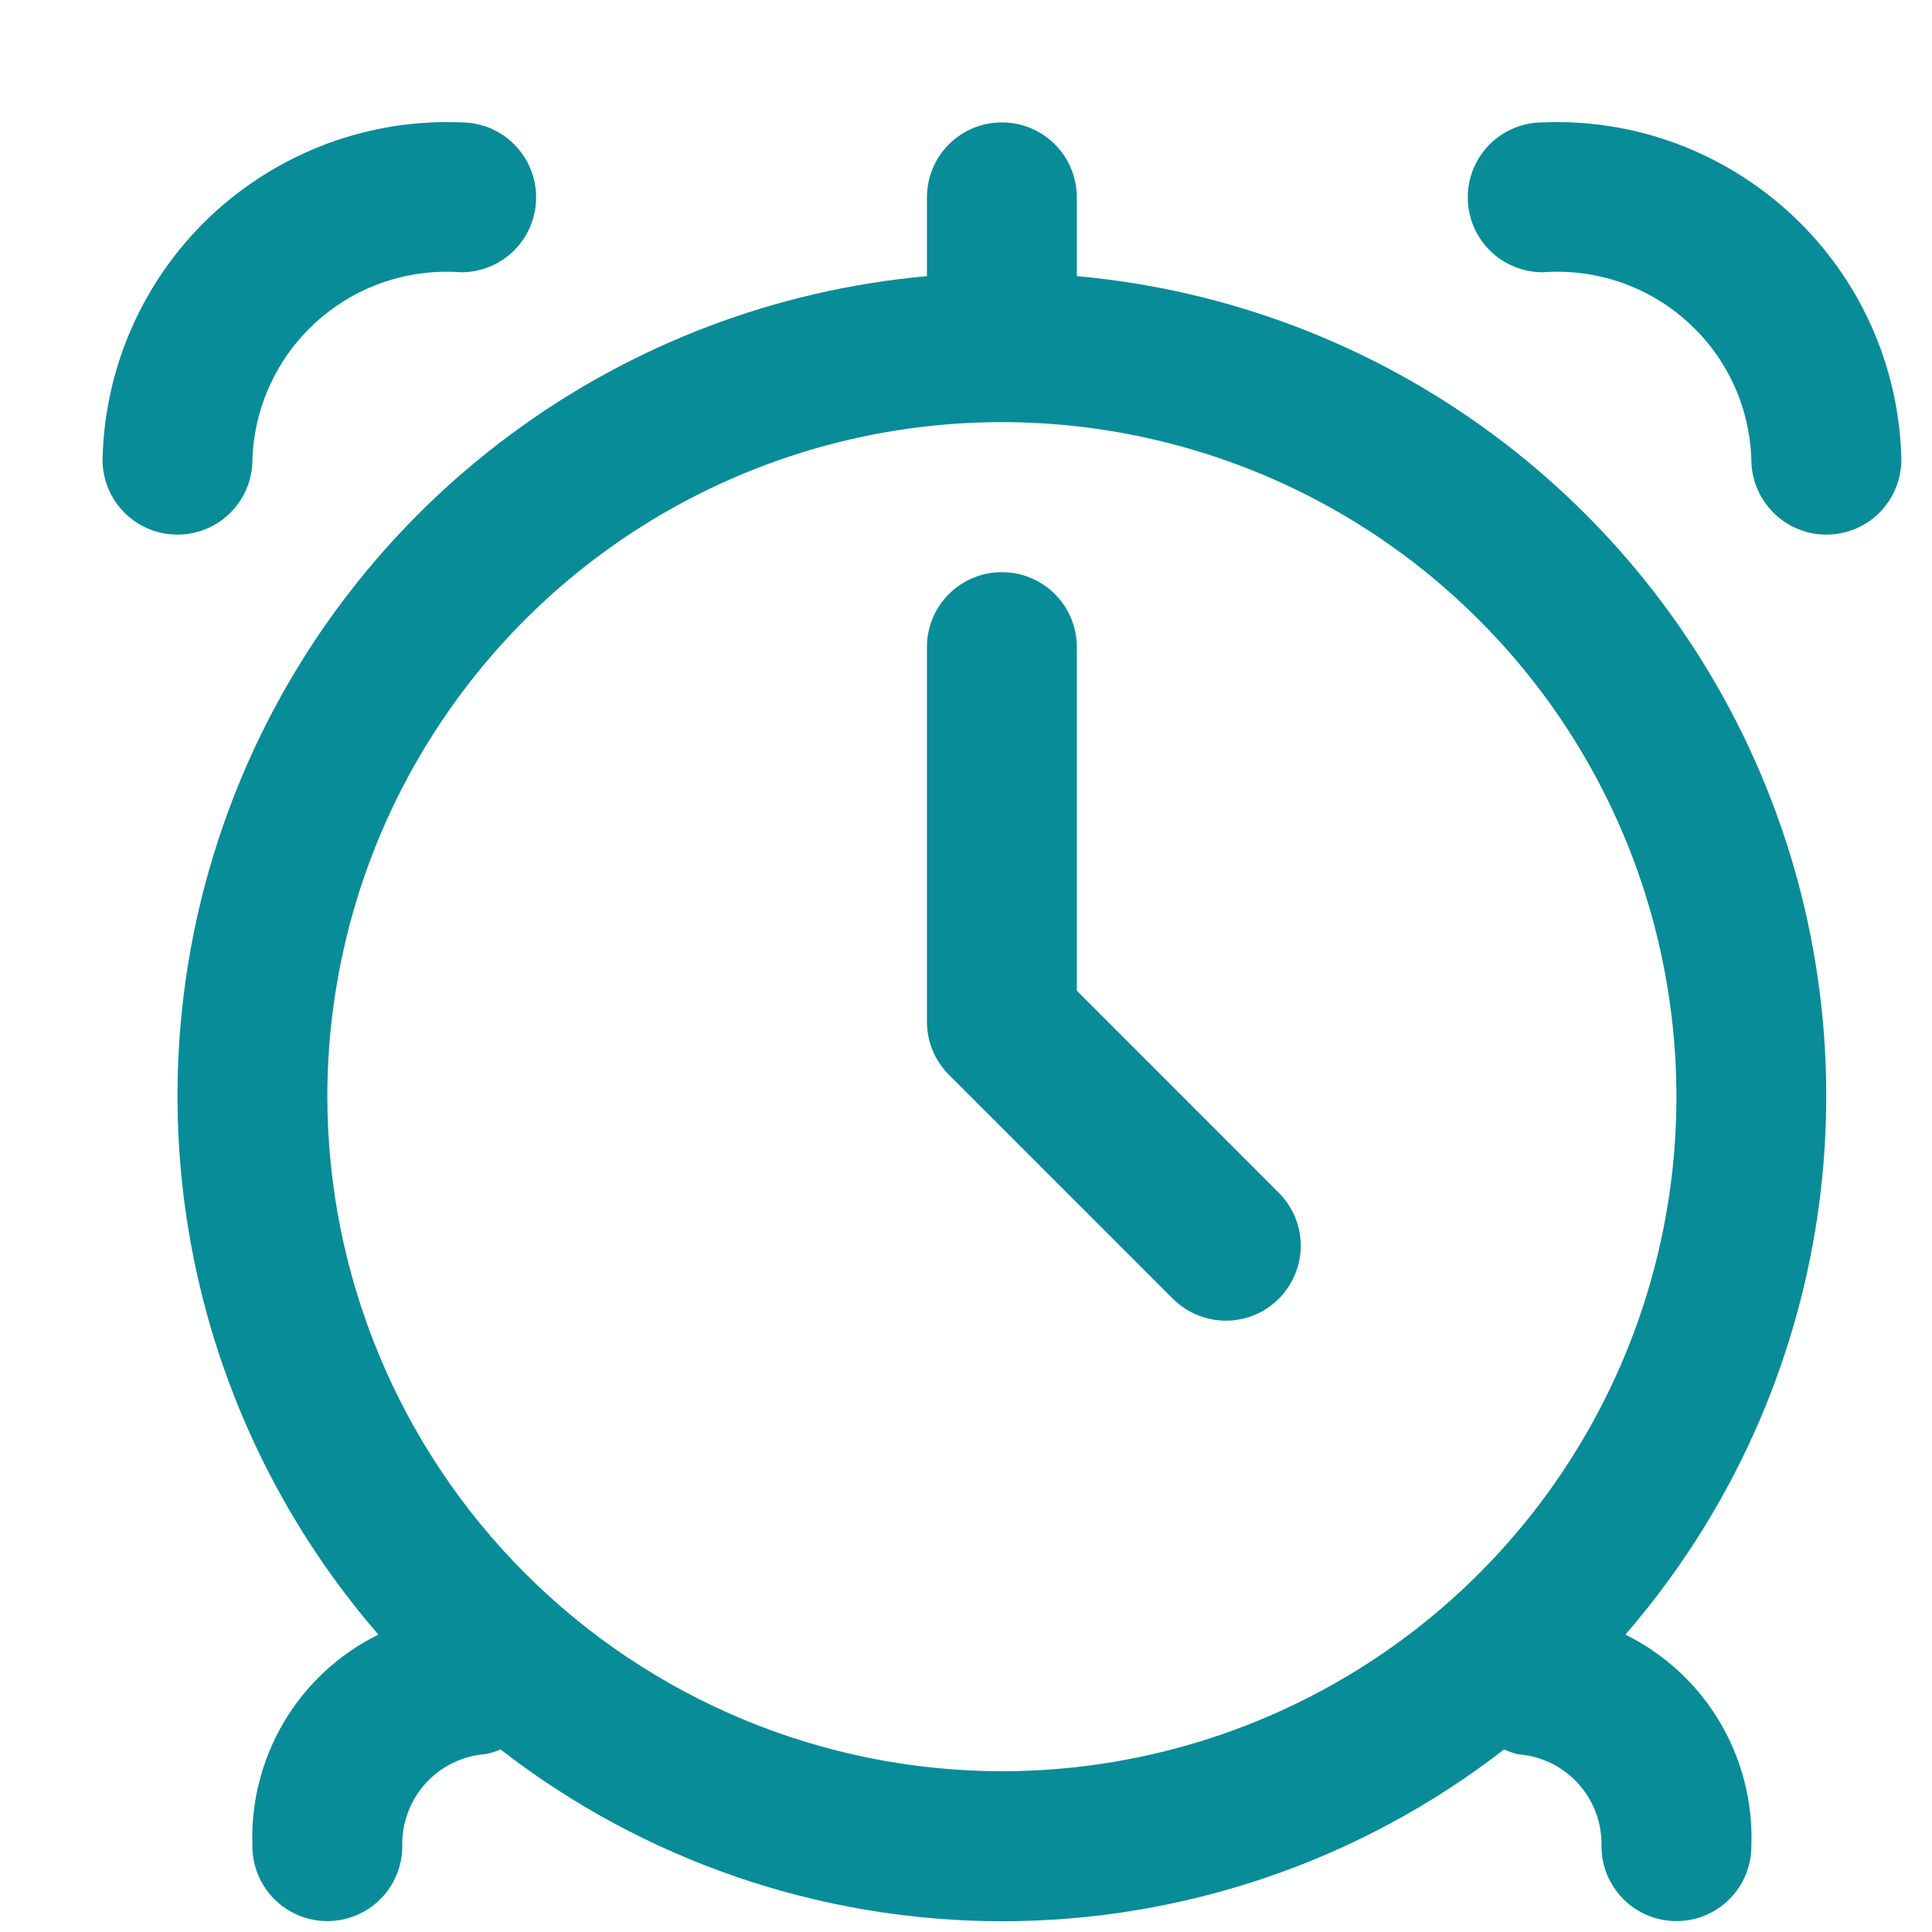 <svg width="14" height="14" viewBox="0 0 14 14" fill="none" xmlns="http://www.w3.org/2000/svg">
<g clip-path="url(#clip0_105_2463)">
<path d="M7.803 2.001V1.43C7.803 1.286 7.746 1.148 7.644 1.046C7.542 0.944 7.404 0.887 7.26 0.887C7.116 0.887 6.978 0.944 6.876 1.046C6.774 1.148 6.717 1.286 6.717 1.43V2.001C5.624 2.099 4.578 2.497 3.697 3.151C2.815 3.805 2.131 4.689 1.72 5.707C1.309 6.725 1.187 7.837 1.367 8.92C1.547 10.003 2.023 11.015 2.742 11.845C2.458 11.985 2.221 12.204 2.059 12.476C1.897 12.749 1.817 13.062 1.829 13.378C1.829 13.522 1.886 13.66 1.988 13.762C2.09 13.864 2.228 13.921 2.372 13.921C2.516 13.921 2.654 13.864 2.756 13.762C2.858 13.66 2.915 13.522 2.915 13.378C2.911 13.211 2.971 13.048 3.083 12.924C3.195 12.8 3.351 12.723 3.518 12.711C3.555 12.704 3.592 12.692 3.627 12.677C4.667 13.484 5.946 13.922 7.263 13.922C8.579 13.922 9.859 13.484 10.899 12.677C10.931 12.692 10.964 12.703 10.998 12.712C11.165 12.723 11.322 12.799 11.435 12.923C11.548 13.047 11.609 13.21 11.605 13.378C11.605 13.522 11.662 13.66 11.764 13.762C11.866 13.864 12.004 13.921 12.148 13.921C12.292 13.921 12.43 13.864 12.532 13.762C12.634 13.66 12.691 13.522 12.691 13.378C12.703 13.062 12.623 12.749 12.461 12.476C12.299 12.204 12.062 11.985 11.778 11.845C12.497 11.015 12.973 10.003 13.153 8.92C13.333 7.837 13.211 6.725 12.8 5.707C12.389 4.689 11.705 3.805 10.823 3.151C9.942 2.497 8.897 2.099 7.803 2.001V2.001ZM2.372 7.947C2.372 6.98 2.659 6.035 3.196 5.232C3.733 4.428 4.496 3.801 5.39 3.431C6.283 3.061 7.266 2.964 8.214 3.153C9.162 3.342 10.033 3.807 10.716 4.491C11.4 5.174 11.866 6.045 12.054 6.994C12.243 7.942 12.146 8.925 11.776 9.818C11.406 10.711 10.78 11.474 9.976 12.011C9.172 12.548 8.227 12.835 7.26 12.835C5.964 12.834 4.722 12.318 3.806 11.402C2.889 10.485 2.374 9.243 2.372 7.947V7.947Z" fill="#088C98"/>
<path d="M11.179 0.887C11.035 0.887 10.897 0.944 10.795 1.046C10.693 1.148 10.636 1.286 10.636 1.43C10.636 1.574 10.693 1.712 10.795 1.814C10.897 1.916 11.035 1.973 11.179 1.973C11.368 1.959 11.559 1.983 11.738 2.044C11.918 2.105 12.084 2.202 12.225 2.329C12.367 2.456 12.481 2.61 12.561 2.782C12.641 2.954 12.685 3.141 12.691 3.331C12.691 3.475 12.749 3.613 12.851 3.715C12.952 3.817 13.091 3.874 13.235 3.874C13.379 3.874 13.517 3.817 13.619 3.715C13.72 3.613 13.778 3.475 13.778 3.331C13.771 2.999 13.698 2.671 13.563 2.368C13.428 2.064 13.233 1.791 12.991 1.563C12.749 1.336 12.464 1.159 12.153 1.042C11.842 0.926 11.511 0.873 11.179 0.887V0.887Z" fill="#088C98"/>
<path d="M1.829 3.331C1.835 3.141 1.88 2.954 1.96 2.782C2.04 2.61 2.154 2.456 2.296 2.329C2.437 2.202 2.603 2.105 2.782 2.044C2.962 1.983 3.153 1.959 3.342 1.973C3.486 1.973 3.624 1.916 3.726 1.814C3.828 1.712 3.885 1.574 3.885 1.43C3.885 1.286 3.828 1.148 3.726 1.046C3.624 0.944 3.486 0.887 3.342 0.887C3.01 0.873 2.679 0.926 2.368 1.042C2.056 1.159 1.771 1.336 1.529 1.563C1.287 1.791 1.093 2.064 0.958 2.368C0.823 2.671 0.75 2.999 0.743 3.331C0.743 3.475 0.8 3.613 0.902 3.715C1.004 3.817 1.142 3.874 1.286 3.874C1.43 3.874 1.568 3.817 1.67 3.715C1.772 3.613 1.829 3.475 1.829 3.331Z" fill="#088C98"/>
<path d="M7.803 7.179V4.689C7.803 4.545 7.746 4.406 7.644 4.305C7.542 4.203 7.404 4.146 7.26 4.146C7.116 4.146 6.978 4.203 6.876 4.305C6.774 4.406 6.717 4.545 6.717 4.689V7.404C6.717 7.548 6.774 7.686 6.876 7.788L8.505 9.417C8.608 9.516 8.745 9.571 8.887 9.57C9.03 9.569 9.166 9.512 9.267 9.411C9.367 9.31 9.424 9.174 9.426 9.032C9.427 8.889 9.372 8.752 9.273 8.65L7.803 7.179Z" fill="#088C98"/>
</g>
<defs>
<clipPath id="clip0_105_2463">
<rect width="13.035" height="13.035" fill="white" transform="translate(0.743 0.887)"/>
</clipPath>
</defs>
</svg>
